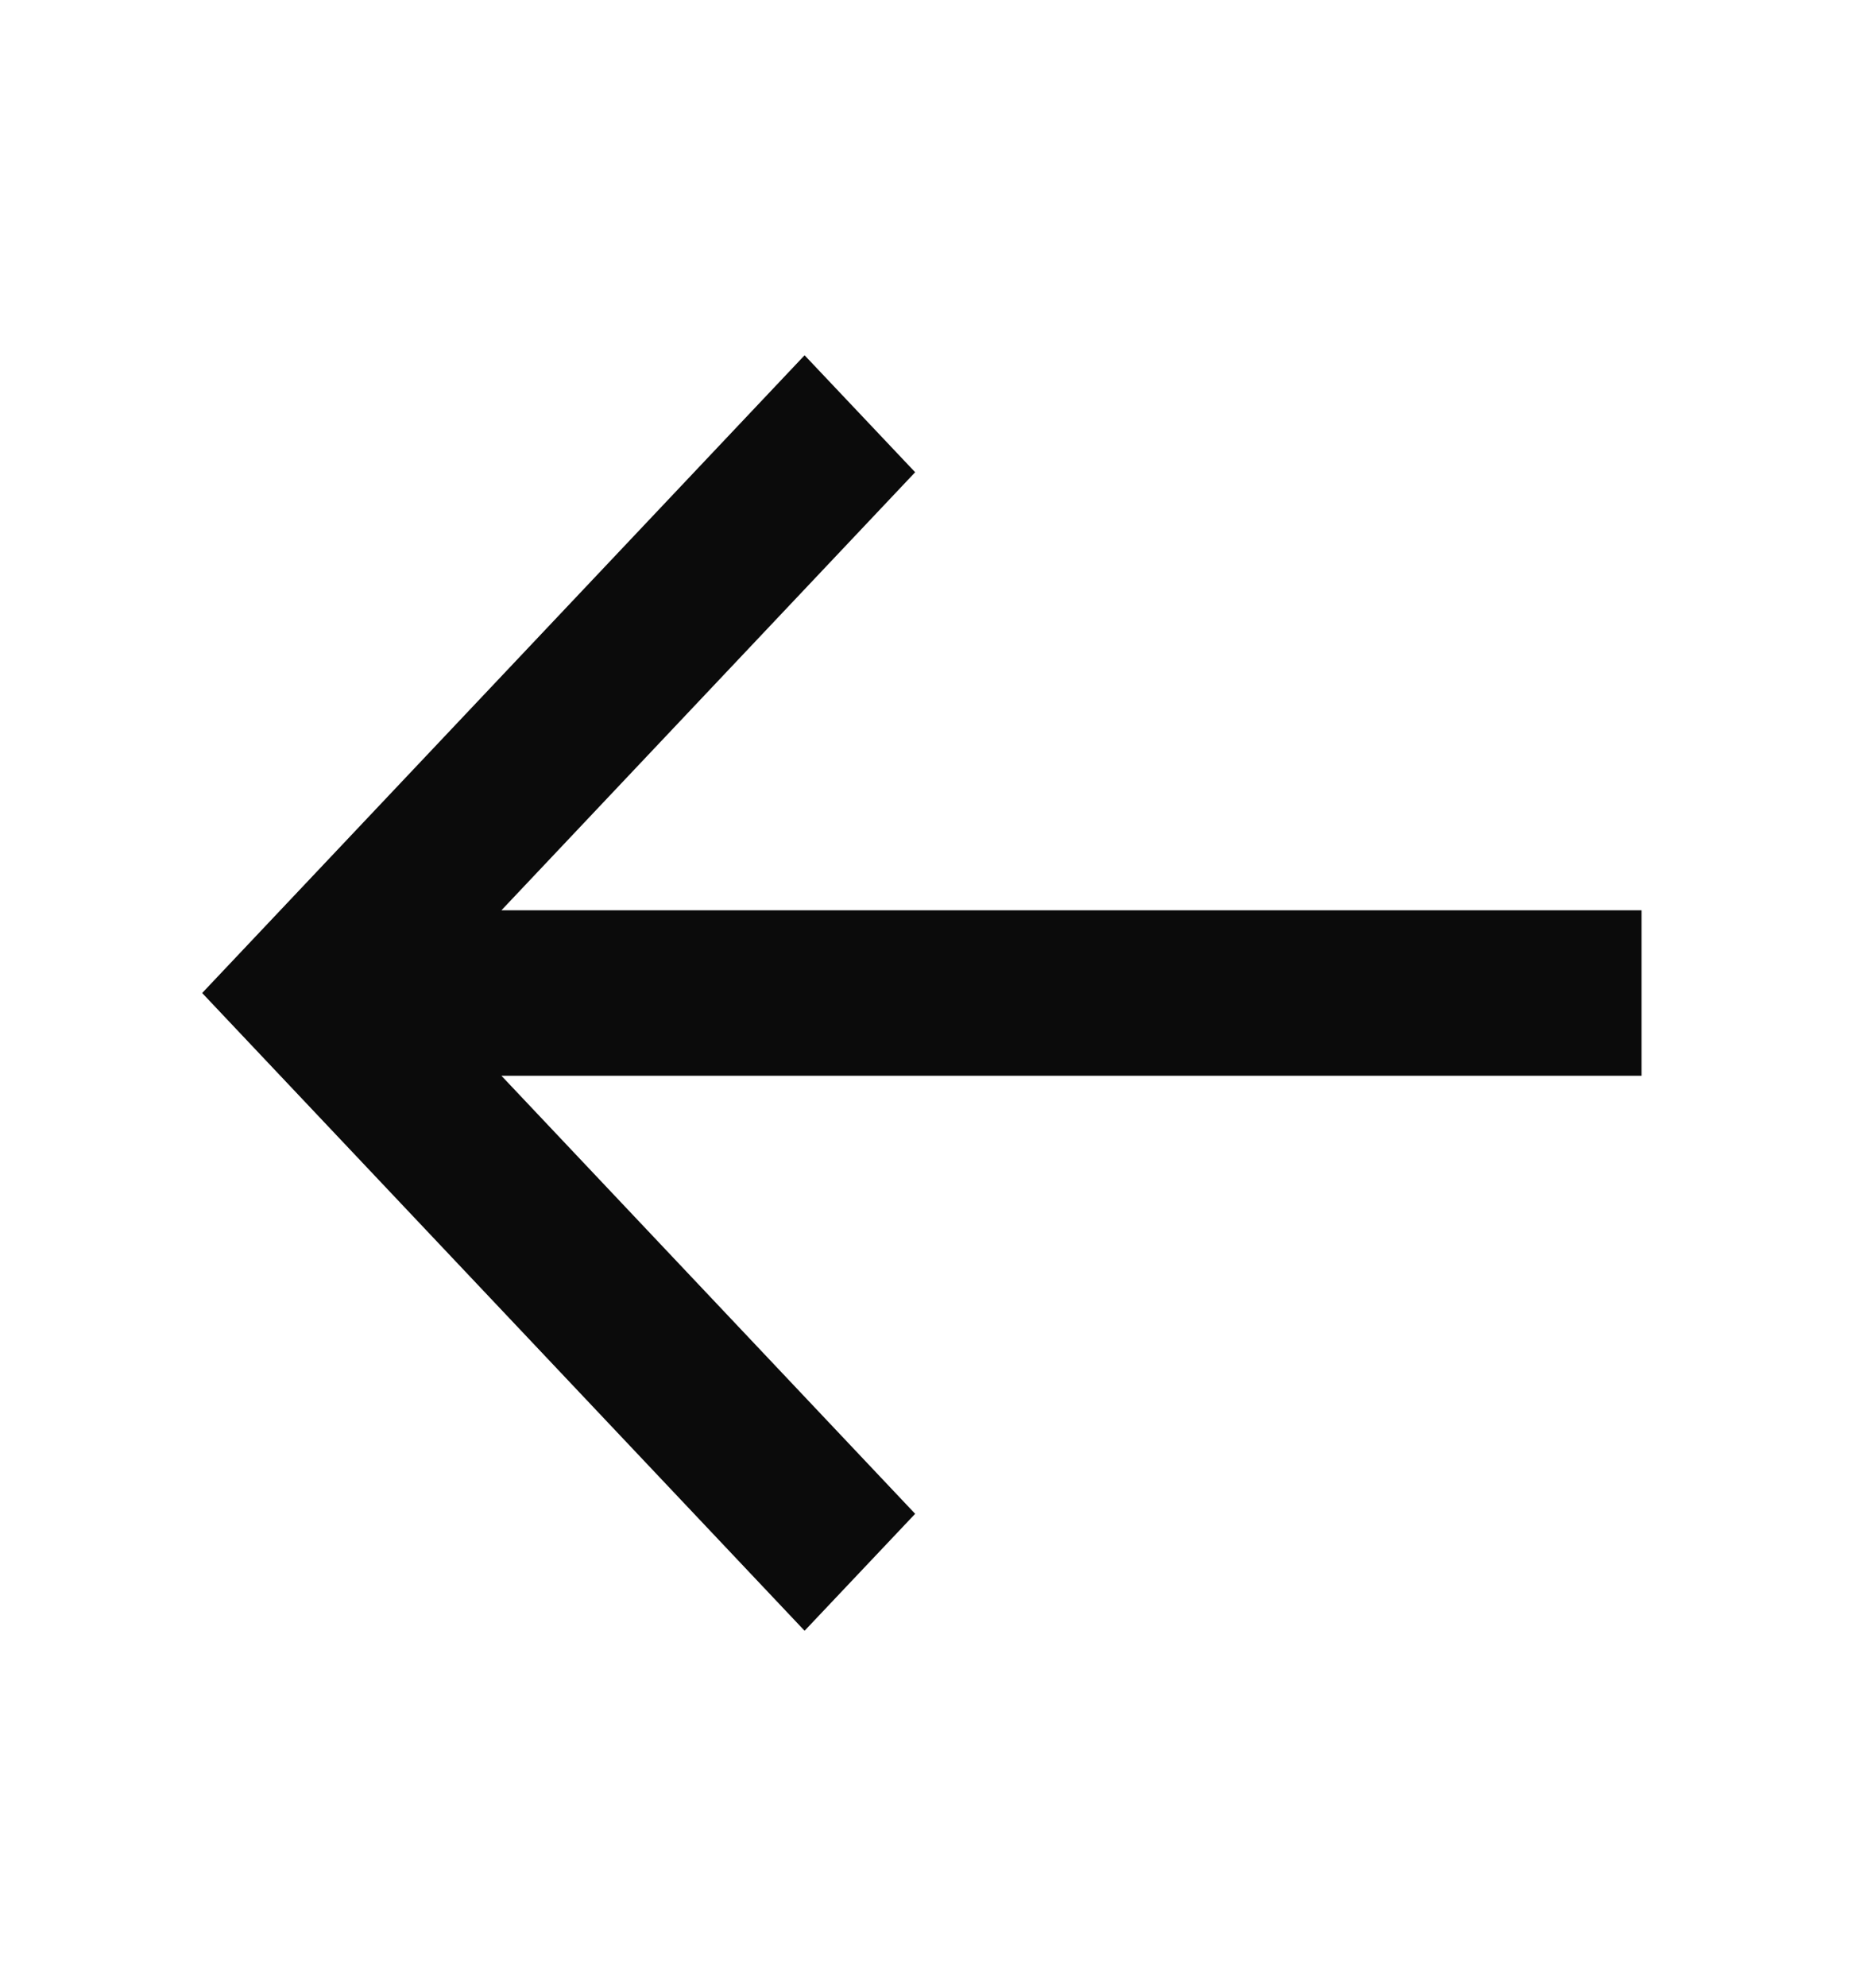 <svg width="17" height="18" viewBox="0 0 17 18" fill="none" xmlns="http://www.w3.org/2000/svg">
<path d="M14.875 8.25L4.544 8.25L8.293 4.28L7.291 3.22L1.832 9L7.291 14.78L8.293 13.72L4.544 9.75L14.875 9.75L14.875 8.25Z" fill="#0B0B0B"/>
</svg>
